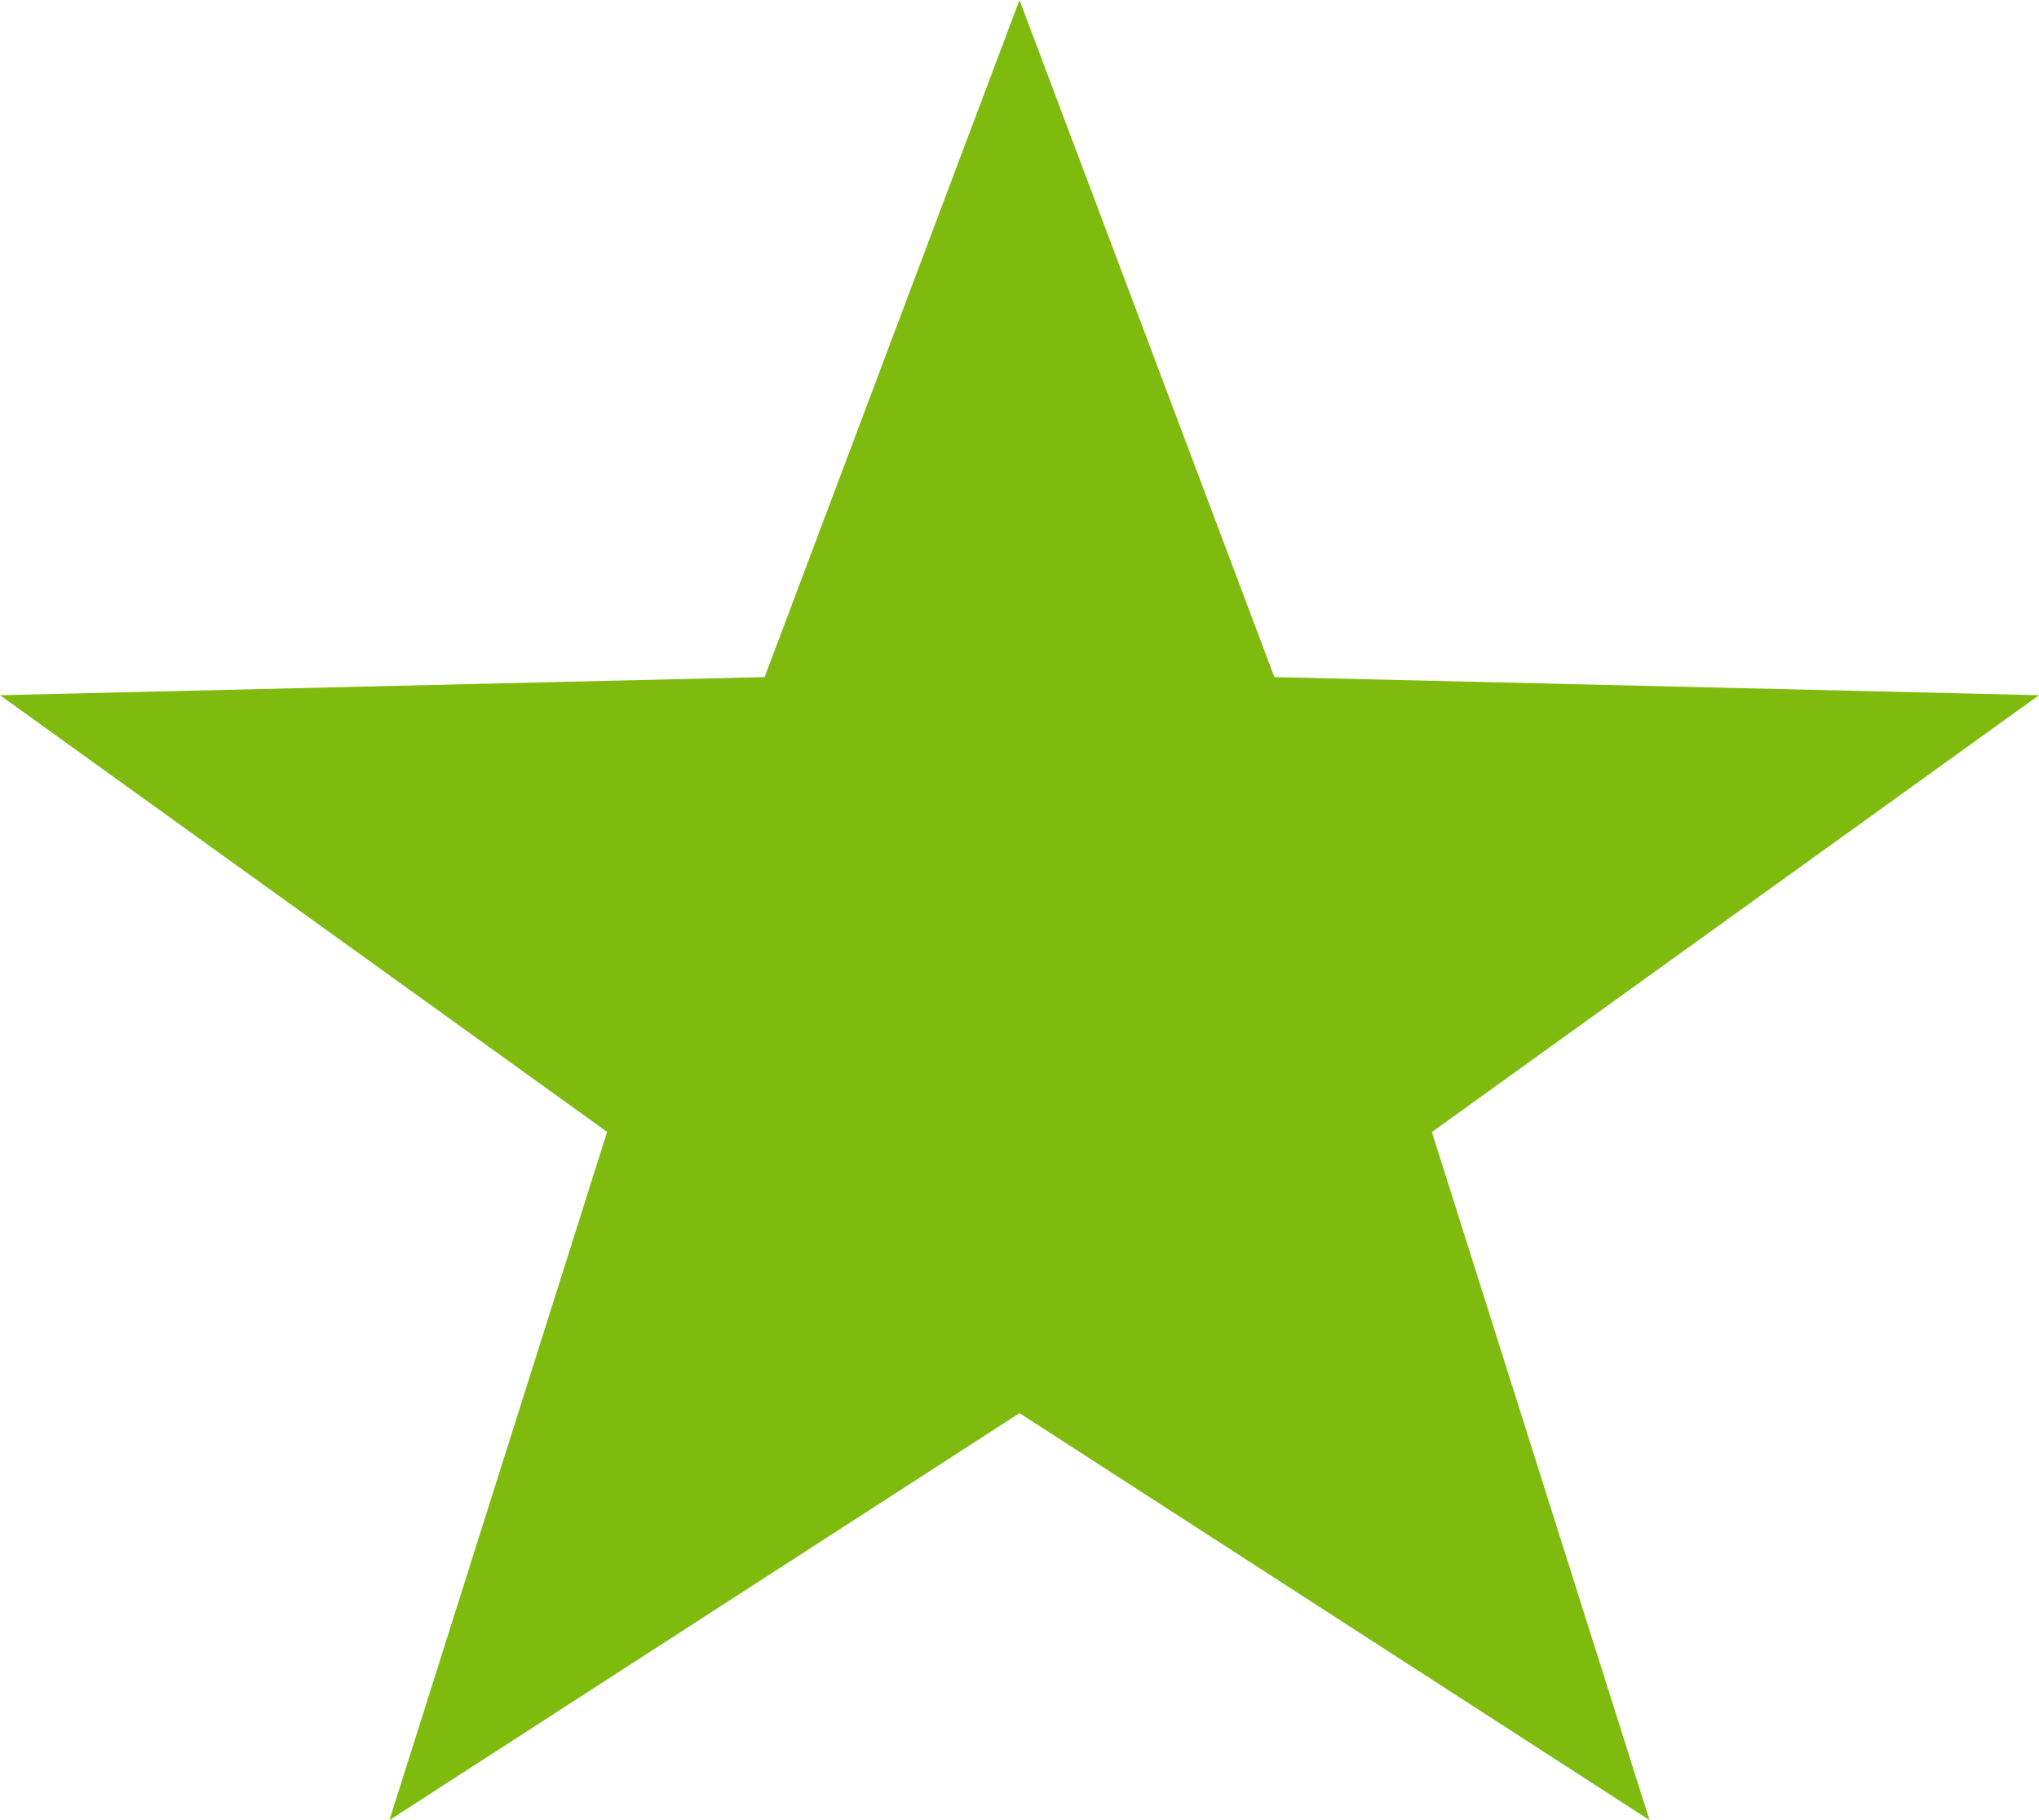 <svg xmlns="http://www.w3.org/2000/svg" width="28" height="25" viewBox="0 0 28 25">
  <path id="Polygon_1" data-name="Polygon 1" d="M14,0l3.5,9.3L28,9.549l-8.337,6L22.652,25,14,19.41,5.348,25l2.989-9.453L0,9.549,10.5,9.3Z" fill="#7ebb0e"/>
</svg>
